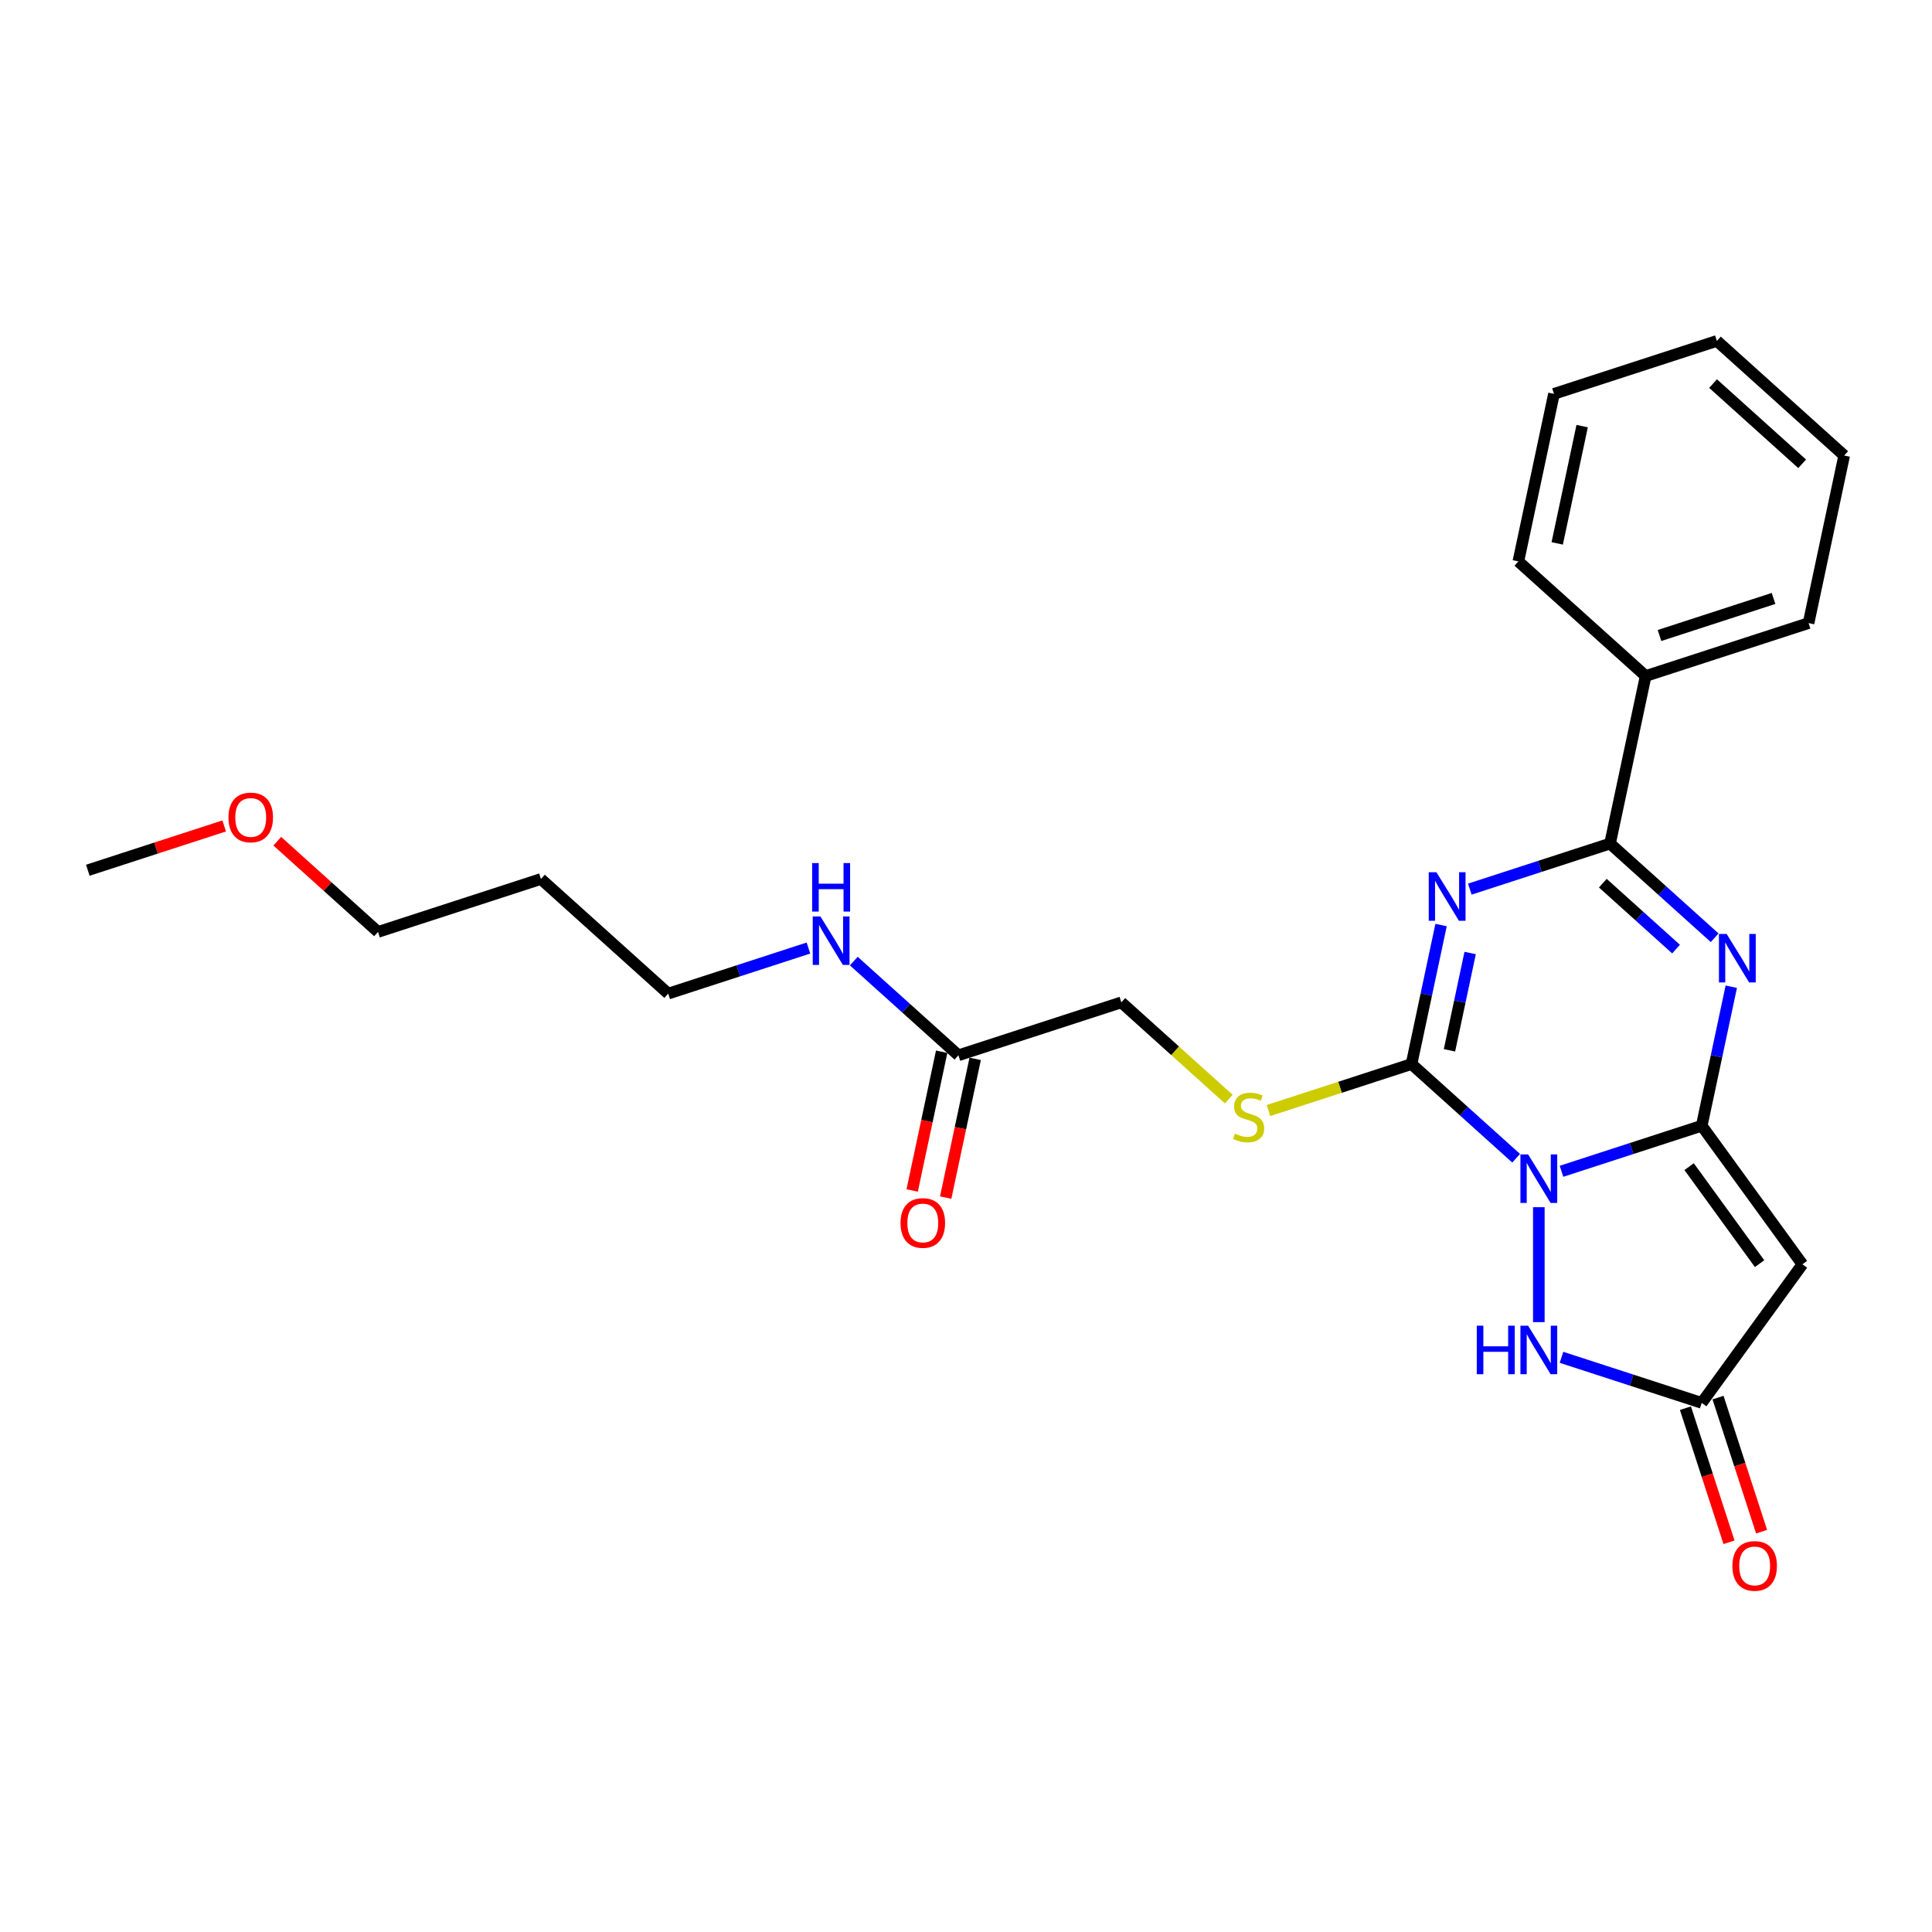 <?xml version='1.0' encoding='iso-8859-1'?>
<svg version='1.1' baseProfile='full'
              xmlns='http://www.w3.org/2000/svg'
                      xmlns:rdkit='http://www.rdkit.org/xml'
                      xmlns:xlink='http://www.w3.org/1999/xlink'
                  xml:space='preserve'
width='1000px' height='1000px' viewBox='0 0 1000 1000'>
<!-- END OF HEADER -->
<rect style='opacity:1.0;fill:#FFFFFF;stroke:none' width='1000' height='1000' x='0' y='0'> </rect>
<path class='bond-0' d='M 808.23,606.26 L 844.521,594.468' style='fill:none;fill-rule:evenodd;stroke:#0000FF;stroke-width:6px;stroke-linecap:butt;stroke-linejoin:miter;stroke-opacity:1' />
<path class='bond-0' d='M 844.521,594.468 L 880.812,582.677' style='fill:none;fill-rule:evenodd;stroke:#000000;stroke-width:6px;stroke-linecap:butt;stroke-linejoin:miter;stroke-opacity:1' />
<path class='bond-2' d='M 784.753,599.504 L 757.679,575.127' style='fill:none;fill-rule:evenodd;stroke:#0000FF;stroke-width:6px;stroke-linecap:butt;stroke-linejoin:miter;stroke-opacity:1' />
<path class='bond-2' d='M 757.679,575.127 L 730.605,550.749' style='fill:none;fill-rule:evenodd;stroke:#000000;stroke-width:6px;stroke-linecap:butt;stroke-linejoin:miter;stroke-opacity:1' />
<path class='bond-6' d='M 796.492,624.845 L 796.492,684.332' style='fill:none;fill-rule:evenodd;stroke:#0000FF;stroke-width:6px;stroke-linecap:butt;stroke-linejoin:miter;stroke-opacity:1' />
<path class='bond-3' d='M 880.812,582.677 L 888.459,546.701' style='fill:none;fill-rule:evenodd;stroke:#000000;stroke-width:6px;stroke-linecap:butt;stroke-linejoin:miter;stroke-opacity:1' />
<path class='bond-3' d='M 888.459,546.701 L 896.106,510.725' style='fill:none;fill-rule:evenodd;stroke:#0000FF;stroke-width:6px;stroke-linecap:butt;stroke-linejoin:miter;stroke-opacity:1' />
<path class='bond-5' d='M 880.812,582.677 L 932.925,654.404' style='fill:none;fill-rule:evenodd;stroke:#000000;stroke-width:6px;stroke-linecap:butt;stroke-linejoin:miter;stroke-opacity:1' />
<path class='bond-5' d='M 874.283,603.858 L 910.762,654.067' style='fill:none;fill-rule:evenodd;stroke:#000000;stroke-width:6px;stroke-linecap:butt;stroke-linejoin:miter;stroke-opacity:1' />
<path class='bond-1' d='M 745.898,478.797 L 738.251,514.773' style='fill:none;fill-rule:evenodd;stroke:#0000FF;stroke-width:6px;stroke-linecap:butt;stroke-linejoin:miter;stroke-opacity:1' />
<path class='bond-1' d='M 738.251,514.773 L 730.605,550.749' style='fill:none;fill-rule:evenodd;stroke:#000000;stroke-width:6px;stroke-linecap:butt;stroke-linejoin:miter;stroke-opacity:1' />
<path class='bond-1' d='M 760.949,493.277 L 755.596,518.46' style='fill:none;fill-rule:evenodd;stroke:#0000FF;stroke-width:6px;stroke-linecap:butt;stroke-linejoin:miter;stroke-opacity:1' />
<path class='bond-1' d='M 755.596,518.46 L 750.243,543.643' style='fill:none;fill-rule:evenodd;stroke:#000000;stroke-width:6px;stroke-linecap:butt;stroke-linejoin:miter;stroke-opacity:1' />
<path class='bond-4' d='M 760.776,460.213 L 797.067,448.421' style='fill:none;fill-rule:evenodd;stroke:#0000FF;stroke-width:6px;stroke-linecap:butt;stroke-linejoin:miter;stroke-opacity:1' />
<path class='bond-4' d='M 797.067,448.421 L 833.358,436.629' style='fill:none;fill-rule:evenodd;stroke:#000000;stroke-width:6px;stroke-linecap:butt;stroke-linejoin:miter;stroke-opacity:1' />
<path class='bond-8' d='M 730.605,550.749 L 693.578,562.78' style='fill:none;fill-rule:evenodd;stroke:#000000;stroke-width:6px;stroke-linecap:butt;stroke-linejoin:miter;stroke-opacity:1' />
<path class='bond-8' d='M 693.578,562.78 L 656.551,574.81' style='fill:none;fill-rule:evenodd;stroke:#CCCC00;stroke-width:6px;stroke-linecap:butt;stroke-linejoin:miter;stroke-opacity:1' />
<path class='bond-26' d='M 887.507,485.385 L 860.433,461.007' style='fill:none;fill-rule:evenodd;stroke:#0000FF;stroke-width:6px;stroke-linecap:butt;stroke-linejoin:miter;stroke-opacity:1' />
<path class='bond-26' d='M 860.433,461.007 L 833.358,436.629' style='fill:none;fill-rule:evenodd;stroke:#000000;stroke-width:6px;stroke-linecap:butt;stroke-linejoin:miter;stroke-opacity:1' />
<path class='bond-26' d='M 867.519,491.249 L 848.568,474.184' style='fill:none;fill-rule:evenodd;stroke:#0000FF;stroke-width:6px;stroke-linecap:butt;stroke-linejoin:miter;stroke-opacity:1' />
<path class='bond-26' d='M 848.568,474.184 L 829.616,457.12' style='fill:none;fill-rule:evenodd;stroke:#000000;stroke-width:6px;stroke-linecap:butt;stroke-linejoin:miter;stroke-opacity:1' />
<path class='bond-10' d='M 833.358,436.629 L 851.792,349.907' style='fill:none;fill-rule:evenodd;stroke:#000000;stroke-width:6px;stroke-linecap:butt;stroke-linejoin:miter;stroke-opacity:1' />
<path class='bond-25' d='M 932.925,654.404 L 880.812,726.131' style='fill:none;fill-rule:evenodd;stroke:#000000;stroke-width:6px;stroke-linecap:butt;stroke-linejoin:miter;stroke-opacity:1' />
<path class='bond-7' d='M 808.23,702.548 L 844.521,714.339' style='fill:none;fill-rule:evenodd;stroke:#0000FF;stroke-width:6px;stroke-linecap:butt;stroke-linejoin:miter;stroke-opacity:1' />
<path class='bond-7' d='M 844.521,714.339 L 880.812,726.131' style='fill:none;fill-rule:evenodd;stroke:#000000;stroke-width:6px;stroke-linecap:butt;stroke-linejoin:miter;stroke-opacity:1' />
<path class='bond-11' d='M 872.38,728.871 L 883.656,763.575' style='fill:none;fill-rule:evenodd;stroke:#000000;stroke-width:6px;stroke-linecap:butt;stroke-linejoin:miter;stroke-opacity:1' />
<path class='bond-11' d='M 883.656,763.575 L 894.932,798.279' style='fill:none;fill-rule:evenodd;stroke:#FF0000;stroke-width:6px;stroke-linecap:butt;stroke-linejoin:miter;stroke-opacity:1' />
<path class='bond-11' d='M 889.244,723.391 L 900.52,758.095' style='fill:none;fill-rule:evenodd;stroke:#000000;stroke-width:6px;stroke-linecap:butt;stroke-linejoin:miter;stroke-opacity:1' />
<path class='bond-11' d='M 900.52,758.095 L 911.796,792.799' style='fill:none;fill-rule:evenodd;stroke:#FF0000;stroke-width:6px;stroke-linecap:butt;stroke-linejoin:miter;stroke-opacity:1' />
<path class='bond-13' d='M 636.017,568.902 L 608.207,543.862' style='fill:none;fill-rule:evenodd;stroke:#CCCC00;stroke-width:6px;stroke-linecap:butt;stroke-linejoin:miter;stroke-opacity:1' />
<path class='bond-13' d='M 608.207,543.862 L 580.397,518.821' style='fill:none;fill-rule:evenodd;stroke:#000000;stroke-width:6px;stroke-linecap:butt;stroke-linejoin:miter;stroke-opacity:1' />
<path class='bond-9' d='M 496.077,546.219 L 580.397,518.821' style='fill:none;fill-rule:evenodd;stroke:#000000;stroke-width:6px;stroke-linecap:butt;stroke-linejoin:miter;stroke-opacity:1' />
<path class='bond-12' d='M 487.404,544.375 L 479.773,580.28' style='fill:none;fill-rule:evenodd;stroke:#000000;stroke-width:6px;stroke-linecap:butt;stroke-linejoin:miter;stroke-opacity:1' />
<path class='bond-12' d='M 479.773,580.28 L 472.141,616.185' style='fill:none;fill-rule:evenodd;stroke:#FF0000;stroke-width:6px;stroke-linecap:butt;stroke-linejoin:miter;stroke-opacity:1' />
<path class='bond-12' d='M 504.749,548.062 L 497.117,583.967' style='fill:none;fill-rule:evenodd;stroke:#000000;stroke-width:6px;stroke-linecap:butt;stroke-linejoin:miter;stroke-opacity:1' />
<path class='bond-12' d='M 497.117,583.967 L 489.485,619.872' style='fill:none;fill-rule:evenodd;stroke:#FF0000;stroke-width:6px;stroke-linecap:butt;stroke-linejoin:miter;stroke-opacity:1' />
<path class='bond-14' d='M 496.077,546.219 L 469.002,521.841' style='fill:none;fill-rule:evenodd;stroke:#000000;stroke-width:6px;stroke-linecap:butt;stroke-linejoin:miter;stroke-opacity:1' />
<path class='bond-14' d='M 469.002,521.841 L 441.928,497.463' style='fill:none;fill-rule:evenodd;stroke:#0000FF;stroke-width:6px;stroke-linecap:butt;stroke-linejoin:miter;stroke-opacity:1' />
<path class='bond-18' d='M 851.792,349.907 L 936.112,322.51' style='fill:none;fill-rule:evenodd;stroke:#000000;stroke-width:6px;stroke-linecap:butt;stroke-linejoin:miter;stroke-opacity:1' />
<path class='bond-18' d='M 858.96,328.933 L 917.985,309.755' style='fill:none;fill-rule:evenodd;stroke:#000000;stroke-width:6px;stroke-linecap:butt;stroke-linejoin:miter;stroke-opacity:1' />
<path class='bond-19' d='M 851.792,349.907 L 785.905,290.582' style='fill:none;fill-rule:evenodd;stroke:#000000;stroke-width:6px;stroke-linecap:butt;stroke-linejoin:miter;stroke-opacity:1' />
<path class='bond-17' d='M 418.451,490.708 L 382.16,502.5' style='fill:none;fill-rule:evenodd;stroke:#0000FF;stroke-width:6px;stroke-linecap:butt;stroke-linejoin:miter;stroke-opacity:1' />
<path class='bond-17' d='M 382.16,502.5 L 345.869,514.291' style='fill:none;fill-rule:evenodd;stroke:#000000;stroke-width:6px;stroke-linecap:butt;stroke-linejoin:miter;stroke-opacity:1' />
<path class='bond-15' d='M 279.982,454.966 L 345.869,514.291' style='fill:none;fill-rule:evenodd;stroke:#000000;stroke-width:6px;stroke-linecap:butt;stroke-linejoin:miter;stroke-opacity:1' />
<path class='bond-20' d='M 279.982,454.966 L 195.662,482.364' style='fill:none;fill-rule:evenodd;stroke:#000000;stroke-width:6px;stroke-linecap:butt;stroke-linejoin:miter;stroke-opacity:1' />
<path class='bond-16' d='M 143.517,435.412 L 169.59,458.888' style='fill:none;fill-rule:evenodd;stroke:#FF0000;stroke-width:6px;stroke-linecap:butt;stroke-linejoin:miter;stroke-opacity:1' />
<path class='bond-16' d='M 169.59,458.888 L 195.662,482.364' style='fill:none;fill-rule:evenodd;stroke:#000000;stroke-width:6px;stroke-linecap:butt;stroke-linejoin:miter;stroke-opacity:1' />
<path class='bond-21' d='M 116.033,427.504 L 80.744,438.97' style='fill:none;fill-rule:evenodd;stroke:#FF0000;stroke-width:6px;stroke-linecap:butt;stroke-linejoin:miter;stroke-opacity:1' />
<path class='bond-21' d='M 80.744,438.97 L 45.455,450.436' style='fill:none;fill-rule:evenodd;stroke:#000000;stroke-width:6px;stroke-linecap:butt;stroke-linejoin:miter;stroke-opacity:1' />
<path class='bond-23' d='M 936.112,322.51 L 954.545,235.787' style='fill:none;fill-rule:evenodd;stroke:#000000;stroke-width:6px;stroke-linecap:butt;stroke-linejoin:miter;stroke-opacity:1' />
<path class='bond-22' d='M 785.905,290.582 L 804.338,203.86' style='fill:none;fill-rule:evenodd;stroke:#000000;stroke-width:6px;stroke-linecap:butt;stroke-linejoin:miter;stroke-opacity:1' />
<path class='bond-22' d='M 806.014,281.26 L 818.918,220.555' style='fill:none;fill-rule:evenodd;stroke:#000000;stroke-width:6px;stroke-linecap:butt;stroke-linejoin:miter;stroke-opacity:1' />
<path class='bond-24' d='M 804.338,203.86 L 888.658,176.462' style='fill:none;fill-rule:evenodd;stroke:#000000;stroke-width:6px;stroke-linecap:butt;stroke-linejoin:miter;stroke-opacity:1' />
<path class='bond-27' d='M 954.545,235.787 L 888.658,176.462' style='fill:none;fill-rule:evenodd;stroke:#000000;stroke-width:6px;stroke-linecap:butt;stroke-linejoin:miter;stroke-opacity:1' />
<path class='bond-27' d='M 932.797,240.066 L 886.677,198.539' style='fill:none;fill-rule:evenodd;stroke:#000000;stroke-width:6px;stroke-linecap:butt;stroke-linejoin:miter;stroke-opacity:1' />
<path  class='atom-0' d='M 790.941 597.52
L 799.169 610.819
Q 799.985 612.131, 801.297 614.507
Q 802.609 616.883, 802.68 617.025
L 802.68 597.52
L 806.014 597.52
L 806.014 622.628
L 802.574 622.628
L 793.743 608.088
Q 792.715 606.386, 791.615 604.435
Q 790.551 602.485, 790.232 601.882
L 790.232 622.628
L 786.969 622.628
L 786.969 597.52
L 790.941 597.52
' fill='#0000FF'/>
<path  class='atom-2' d='M 743.488 451.472
L 751.715 464.771
Q 752.531 466.084, 753.843 468.46
Q 755.155 470.836, 755.226 470.978
L 755.226 451.472
L 758.56 451.472
L 758.56 476.581
L 755.12 476.581
L 746.289 462.041
Q 745.261 460.338, 744.162 458.388
Q 743.098 456.437, 742.779 455.835
L 742.779 476.581
L 739.516 476.581
L 739.516 451.472
L 743.488 451.472
' fill='#0000FF'/>
<path  class='atom-4' d='M 893.695 483.4
L 901.923 496.699
Q 902.738 498.011, 904.051 500.387
Q 905.363 502.763, 905.434 502.905
L 905.434 483.4
L 908.767 483.4
L 908.767 508.508
L 905.327 508.508
L 896.497 493.968
Q 895.468 492.266, 894.369 490.315
Q 893.305 488.365, 892.986 487.762
L 892.986 508.508
L 889.723 508.508
L 889.723 483.4
L 893.695 483.4
' fill='#0000FF'/>
<path  class='atom-7' d='M 764.379 686.179
L 767.783 686.179
L 767.783 696.854
L 780.621 696.854
L 780.621 686.179
L 784.026 686.179
L 784.026 711.288
L 780.621 711.288
L 780.621 699.691
L 767.783 699.691
L 767.783 711.288
L 764.379 711.288
L 764.379 686.179
' fill='#0000FF'/>
<path  class='atom-7' d='M 790.941 686.179
L 799.169 699.478
Q 799.985 700.79, 801.297 703.167
Q 802.609 705.543, 802.68 705.685
L 802.68 686.179
L 806.014 686.179
L 806.014 711.288
L 802.574 711.288
L 793.743 696.748
Q 792.715 695.045, 791.615 693.095
Q 790.551 691.144, 790.232 690.541
L 790.232 711.288
L 786.969 711.288
L 786.969 686.179
L 790.941 686.179
' fill='#0000FF'/>
<path  class='atom-9' d='M 639.191 586.764
Q 639.475 586.87, 640.645 587.367
Q 641.816 587.863, 643.092 588.183
Q 644.405 588.466, 645.681 588.466
Q 648.057 588.466, 649.44 587.331
Q 650.823 586.161, 650.823 584.14
Q 650.823 582.757, 650.114 581.905
Q 649.44 581.054, 648.376 580.593
Q 647.313 580.132, 645.539 579.6
Q 643.305 578.927, 641.958 578.288
Q 640.645 577.65, 639.688 576.302
Q 638.766 574.955, 638.766 572.685
Q 638.766 569.529, 640.894 567.578
Q 643.057 565.628, 647.313 565.628
Q 650.221 565.628, 653.519 567.011
L 652.703 569.741
Q 649.689 568.5, 647.419 568.5
Q 644.972 568.5, 643.624 569.529
Q 642.277 570.522, 642.312 572.259
Q 642.312 573.607, 642.986 574.423
Q 643.695 575.238, 644.688 575.699
Q 645.717 576.16, 647.419 576.692
Q 649.689 577.402, 651.036 578.111
Q 652.384 578.82, 653.341 580.274
Q 654.334 581.693, 654.334 584.14
Q 654.334 587.615, 651.994 589.495
Q 649.689 591.339, 645.823 591.339
Q 643.589 591.339, 641.887 590.842
Q 640.22 590.381, 638.234 589.566
L 639.191 586.764
' fill='#CCCC00'/>
<path  class='atom-12' d='M 896.683 810.522
Q 896.683 804.493, 899.662 801.124
Q 902.641 797.755, 908.209 797.755
Q 913.777 797.755, 916.756 801.124
Q 919.735 804.493, 919.735 810.522
Q 919.735 816.622, 916.721 820.098
Q 913.706 823.538, 908.209 823.538
Q 902.677 823.538, 899.662 820.098
Q 896.683 816.658, 896.683 810.522
M 908.209 820.7
Q 912.039 820.7, 914.096 818.147
Q 916.189 815.558, 916.189 810.522
Q 916.189 805.593, 914.096 803.11
Q 912.039 800.592, 908.209 800.592
Q 904.379 800.592, 902.287 803.075
Q 900.23 805.557, 900.23 810.522
Q 900.23 815.594, 902.287 818.147
Q 904.379 820.7, 908.209 820.7
' fill='#FF0000'/>
<path  class='atom-13' d='M 466.118 633.012
Q 466.118 626.983, 469.097 623.614
Q 472.076 620.245, 477.643 620.245
Q 483.211 620.245, 486.19 623.614
Q 489.169 626.983, 489.169 633.012
Q 489.169 639.112, 486.155 642.587
Q 483.14 646.027, 477.643 646.027
Q 472.111 646.027, 469.097 642.587
Q 466.118 639.147, 466.118 633.012
M 477.643 643.19
Q 481.473 643.19, 483.53 640.637
Q 485.623 638.048, 485.623 633.012
Q 485.623 628.082, 483.53 625.6
Q 481.473 623.082, 477.643 623.082
Q 473.813 623.082, 471.721 625.565
Q 469.664 628.047, 469.664 633.012
Q 469.664 638.083, 471.721 640.637
Q 473.813 643.19, 477.643 643.19
' fill='#FF0000'/>
<path  class='atom-15' d='M 424.64 474.34
L 432.867 487.639
Q 433.683 488.951, 434.995 491.327
Q 436.307 493.703, 436.378 493.845
L 436.378 474.34
L 439.712 474.34
L 439.712 499.448
L 436.272 499.448
L 427.441 484.908
Q 426.413 483.206, 425.313 481.255
Q 424.25 479.305, 423.93 478.702
L 423.93 499.448
L 420.668 499.448
L 420.668 474.34
L 424.64 474.34
' fill='#0000FF'/>
<path  class='atom-15' d='M 420.366 446.72
L 423.771 446.72
L 423.771 457.395
L 436.609 457.395
L 436.609 446.72
L 440.013 446.72
L 440.013 471.829
L 436.609 471.829
L 436.609 460.232
L 423.771 460.232
L 423.771 471.829
L 420.366 471.829
L 420.366 446.72
' fill='#0000FF'/>
<path  class='atom-17' d='M 118.249 423.11
Q 118.249 417.081, 121.228 413.712
Q 124.207 410.343, 129.775 410.343
Q 135.343 410.343, 138.322 413.712
Q 141.301 417.081, 141.301 423.11
Q 141.301 429.209, 138.286 432.685
Q 135.272 436.125, 129.775 436.125
Q 124.243 436.125, 121.228 432.685
Q 118.249 429.245, 118.249 423.11
M 129.775 433.288
Q 133.605 433.288, 135.662 430.734
Q 137.754 428.145, 137.754 423.11
Q 137.754 418.18, 135.662 415.698
Q 133.605 413.18, 129.775 413.18
Q 125.945 413.18, 123.852 415.662
Q 121.796 418.145, 121.796 423.11
Q 121.796 428.181, 123.852 430.734
Q 125.945 433.288, 129.775 433.288
' fill='#FF0000'/>
</svg>
